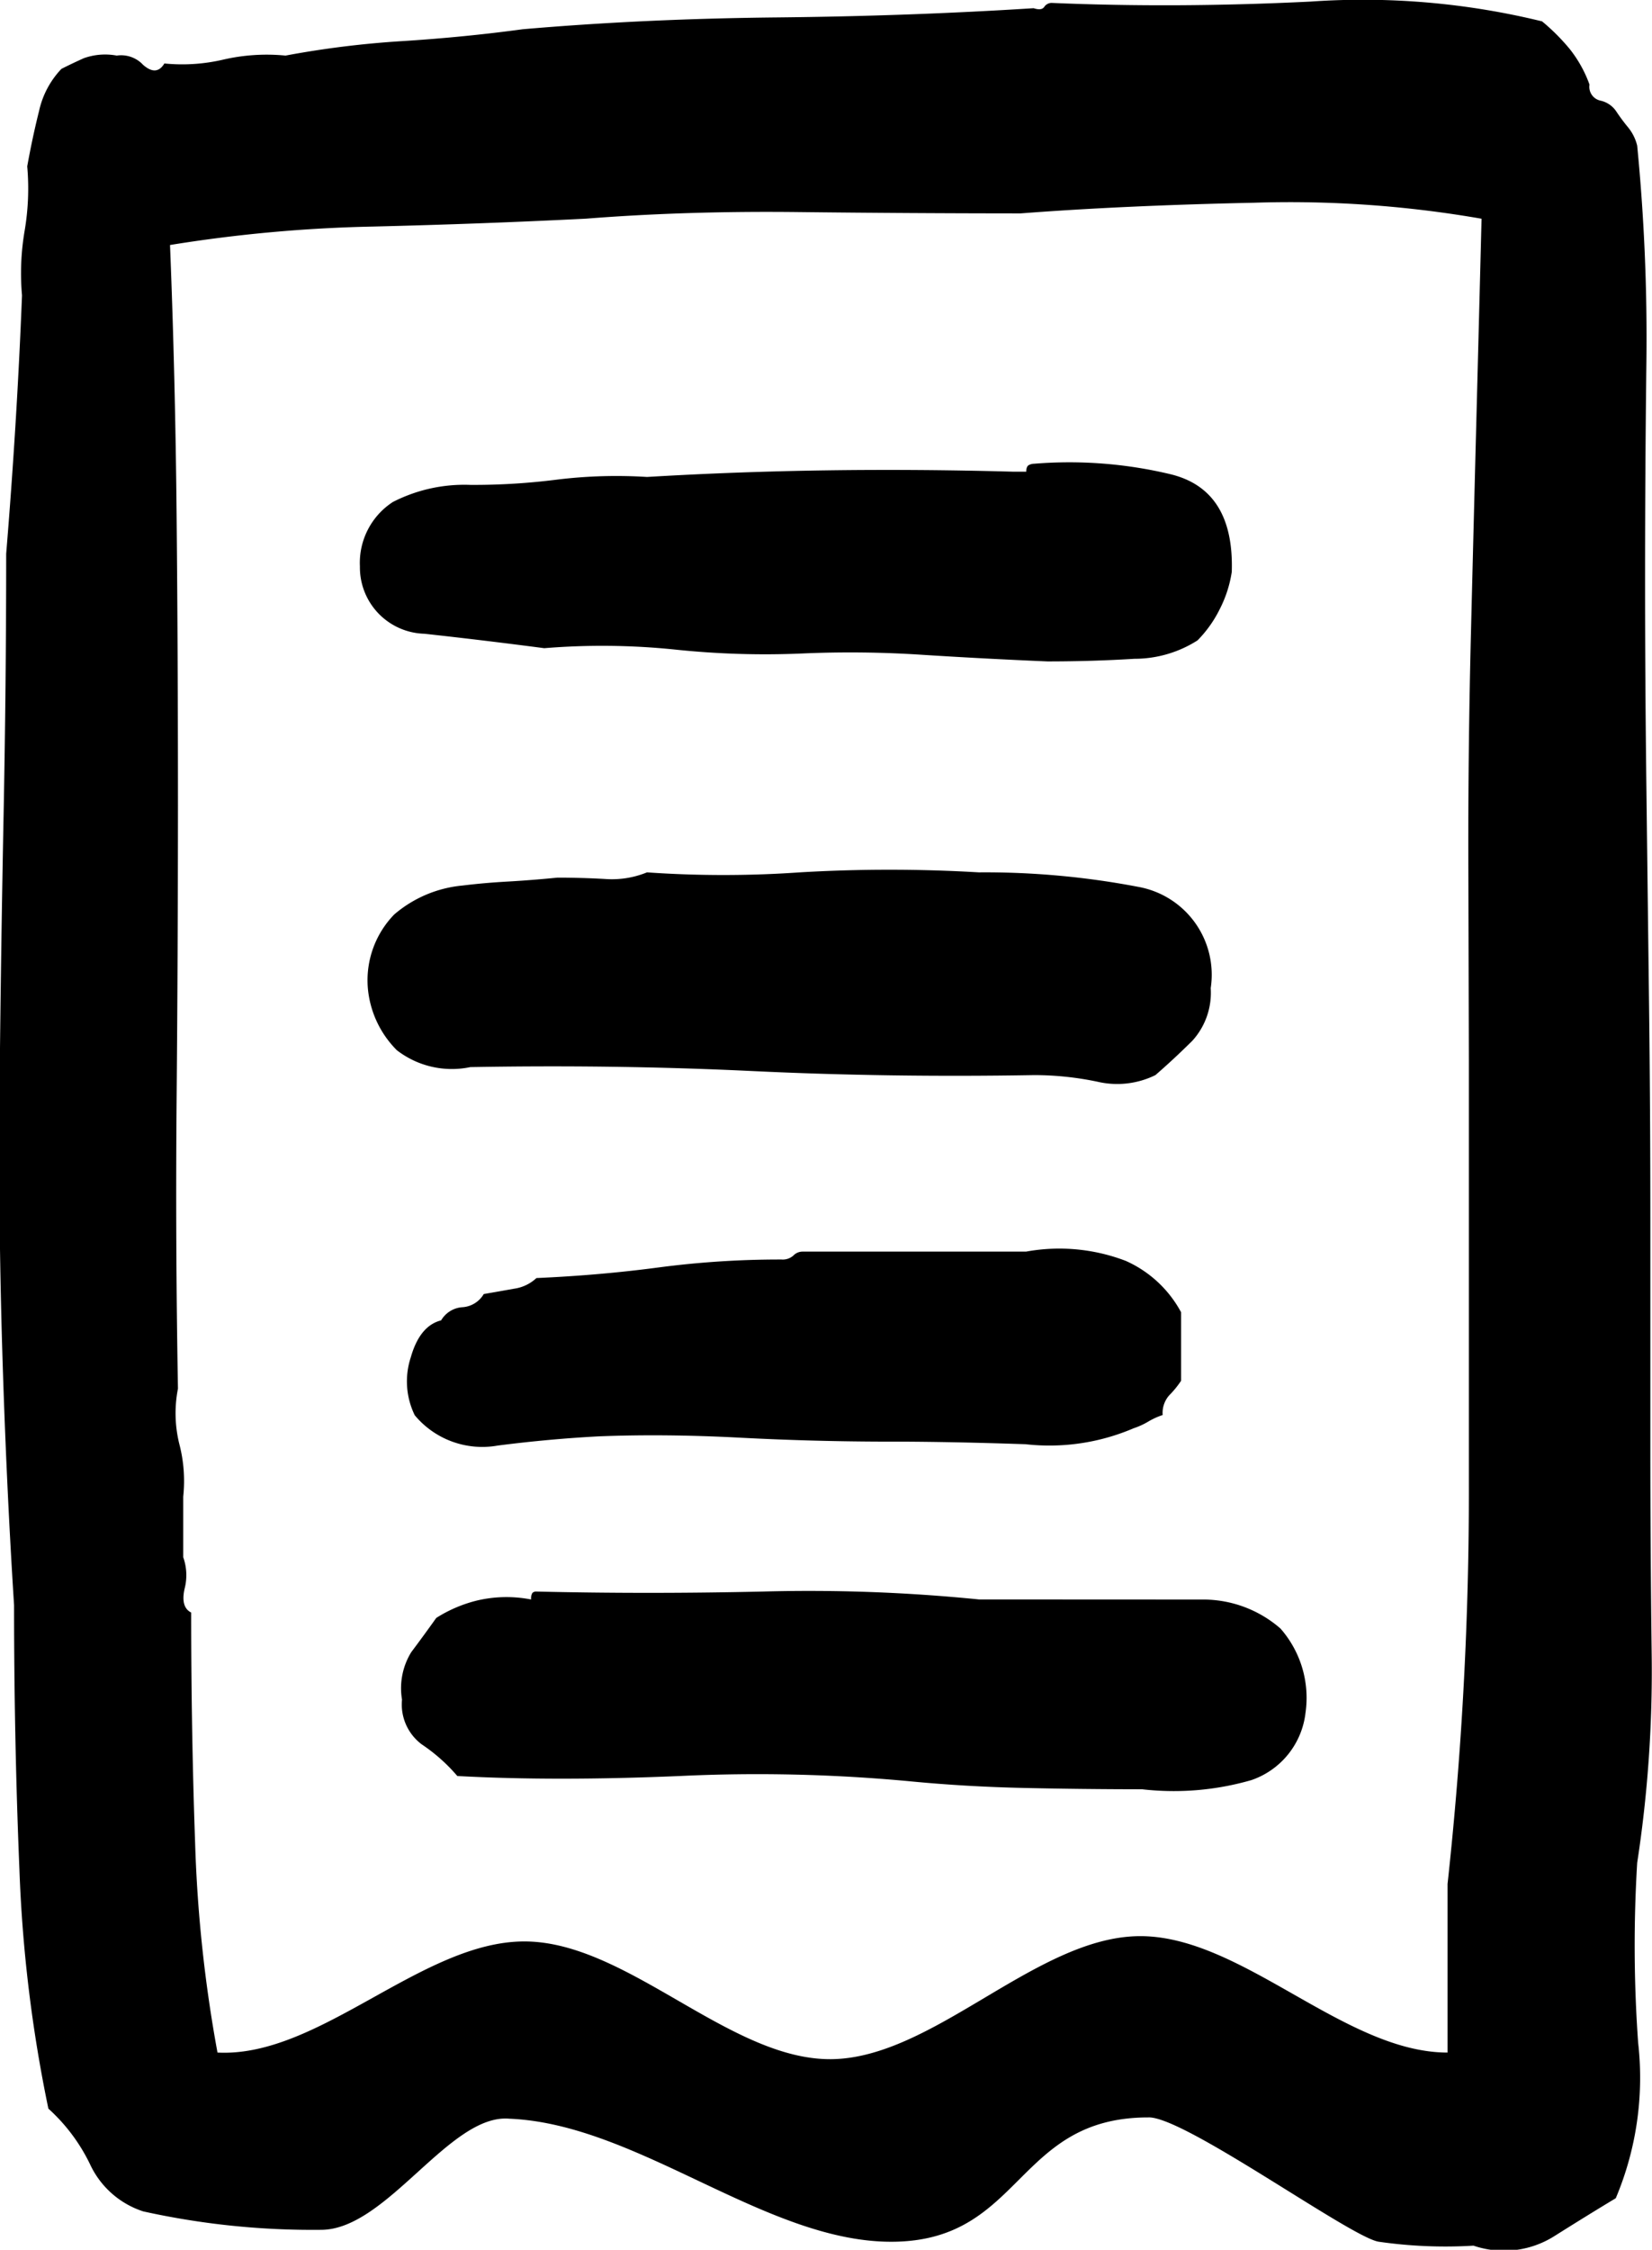 <svg xmlns="http://www.w3.org/2000/svg" width="31.005" height="42.212" viewBox="0 0 31.005 42.212">
  <g id="ordersicon" transform="translate(-323.255 -293.961)">
    <path id="Path_4016" data-name="Path 4016" d="M43.9-23.22a23.693,23.693,0,0,0,.272-3.906q-.025-1.977-.025-4v-4.153q0-2.076-.025-4.1t-.049-4q-.025-1.977-.025-3.906,0-2.076.025-4.1a37.064,37.064,0,0,0-.173-4.054.857.857,0,0,0-.173-.346,3.477,3.477,0,0,1-.222-.3.48.48,0,0,0-.3-.2.265.265,0,0,1-.2-.3,2.345,2.345,0,0,0-.371-.667,3.861,3.861,0,0,0-.519-.519,14.142,14.142,0,0,0-4.35-.371q-2.521.124-4.845.025a.166.166,0,0,0-.148.074q-.049.074-.2.025-2.324.148-4.82.173t-4.771.222q-1.088.148-2.249.222a17.833,17.833,0,0,0-2.2.272,3.62,3.62,0,0,0-1.162.074,3.38,3.38,0,0,1-1.112.074q-.148.247-.4.025a.563.563,0,0,0-.494-.173,1.19,1.19,0,0,0-.618.049q-.222.1-.42.2a1.66,1.66,0,0,0-.42.791q-.124.494-.222,1.038a4.73,4.73,0,0,1-.049,1.211,4.73,4.73,0,0,0-.049,1.211q-.049,1.236-.124,2.447t-.173,2.4q0,2.422-.049,4.919t-.074,5.018q-.025,2.521.049,4.993t.222,4.8q0,2.521.1,4.944a26.681,26.681,0,0,0,.544,4.5,3.383,3.383,0,0,1,.791,1.063,1.667,1.667,0,0,0,.989.865,14.726,14.726,0,0,0,3.337.346c1.236,0,2.414-2.184,3.535-2.085,2.439.1,4.853,2.357,7.243,2.308s2.274-2.332,4.746-2.332c.659-.033,3.8,2.25,4.326,2.332a8.758,8.758,0,0,0,1.78.074,1.771,1.771,0,0,0,1.508-.173q.667-.42,1.162-.717a5.819,5.819,0,0,0,.42-2.917A25.575,25.575,0,0,1,43.9-23.22ZM40.741-38.249v7.935a67.87,67.87,0,0,1-.4,7.49v3.164c-1.945,0-3.881-2.217-5.809-2.184s-3.848,2.291-5.759,2.308-3.831-2.209-5.759-2.209-3.848,2.184-5.759,2.085a26.115,26.115,0,0,1-.42-3.93q-.074-2.1-.074-4.326-.2-.1-.124-.445a1.012,1.012,0,0,0-.025-.593v-1.137a2.749,2.749,0,0,0-.074-.989,2.4,2.4,0,0,1-.025-1.038q-.049-2.719-.025-5.463t.025-5.488q0-2.744-.025-5.389t-.124-5.117a27.214,27.214,0,0,1,3.807-.346q2.027-.049,4-.148,1.879-.148,3.98-.124t4.177.025q1.928-.148,4.375-.2a20.965,20.965,0,0,1,4.276.3q-.049,1.928-.1,3.881t-.1,3.93q-.049,1.977-.049,3.98ZM23.388-46.01a13.328,13.328,0,0,1,2.447.025,16.14,16.14,0,0,0,2.4.074,20.62,20.62,0,0,1,2.249.025q1.162.074,2.348.124.84,0,1.631-.049a2.2,2.2,0,0,0,1.186-.346,2.259,2.259,0,0,0,.42-.593,2.259,2.259,0,0,0,.222-.692q.049-1.533-1.137-1.829a8.16,8.16,0,0,0-2.571-.2.219.219,0,0,0-.1.025q-.049.025-.049.124h-.247q-1.78-.049-3.485-.025t-3.386.124a9.167,9.167,0,0,0-1.681.049,12.4,12.4,0,0,1-1.631.1,2.941,2.941,0,0,0-1.458.321,1.362,1.362,0,0,0-.618,1.211,1.245,1.245,0,0,0,1.211,1.261Q22.251-46.159,23.388-46.01ZM32.584-38a5.8,5.8,0,0,1,1.186.124A1.625,1.625,0,0,0,34.858-38q.346-.3.692-.643a1.338,1.338,0,0,0,.346-.989,1.675,1.675,0,0,0-1.36-1.9,15.279,15.279,0,0,0-2.991-.272,28.6,28.6,0,0,0-3.362,0,20.658,20.658,0,0,1-2.867,0,1.741,1.741,0,0,1-.791.124q-.445-.025-.89-.025-.494.049-.939.074t-.84.074a2.292,2.292,0,0,0-1.285.544,1.773,1.773,0,0,0-.494,1.384,1.88,1.88,0,0,0,.544,1.162A1.688,1.688,0,0,0,22-38.15q2.719-.049,5.29.074T32.584-38Zm-.148,3.312h-4.2a.237.237,0,0,0-.173.074.3.3,0,0,1-.222.074,17.383,17.383,0,0,0-2.3.148q-1.112.148-2.3.2a.773.773,0,0,1-.42.2q-.272.049-.569.1a.5.5,0,0,1-.4.247.5.5,0,0,0-.4.247q-.4.1-.569.692a1.447,1.447,0,0,0,.074,1.088,1.649,1.649,0,0,0,1.557.569q.964-.124,1.9-.173,1.236-.049,2.645.025t2.843.074q1.088,0,2.521.049a4.013,4.013,0,0,0,2.027-.3,1.366,1.366,0,0,0,.272-.124,1.366,1.366,0,0,1,.272-.124.5.5,0,0,1,.124-.371,1.779,1.779,0,0,0,.222-.272v-1.285a2.189,2.189,0,0,0-1.038-.964A3.486,3.486,0,0,0,32.435-34.689Zm-.89,6.526a31.9,31.9,0,0,0-4.054-.148q-2.175.049-4.252,0a.1.1,0,0,0-.074.025.2.2,0,0,0-.025.124,2.4,2.4,0,0,0-1.038.025,2.576,2.576,0,0,0-.742.321q-.247.346-.47.643a1.29,1.29,0,0,0-.173.89.934.934,0,0,0,.371.84,3.252,3.252,0,0,1,.667.593q1.829.1,4.177,0a30.674,30.674,0,0,1,4.326.1q1.038.1,2.126.124t2.225.025a5.241,5.241,0,0,0,2.052-.173,1.518,1.518,0,0,0,1.013-1.261,1.97,1.97,0,0,0-.47-1.582,2.208,2.208,0,0,0-1.458-.544Z" transform="translate(310.082 352.133)"/>
  </g>
</svg>
